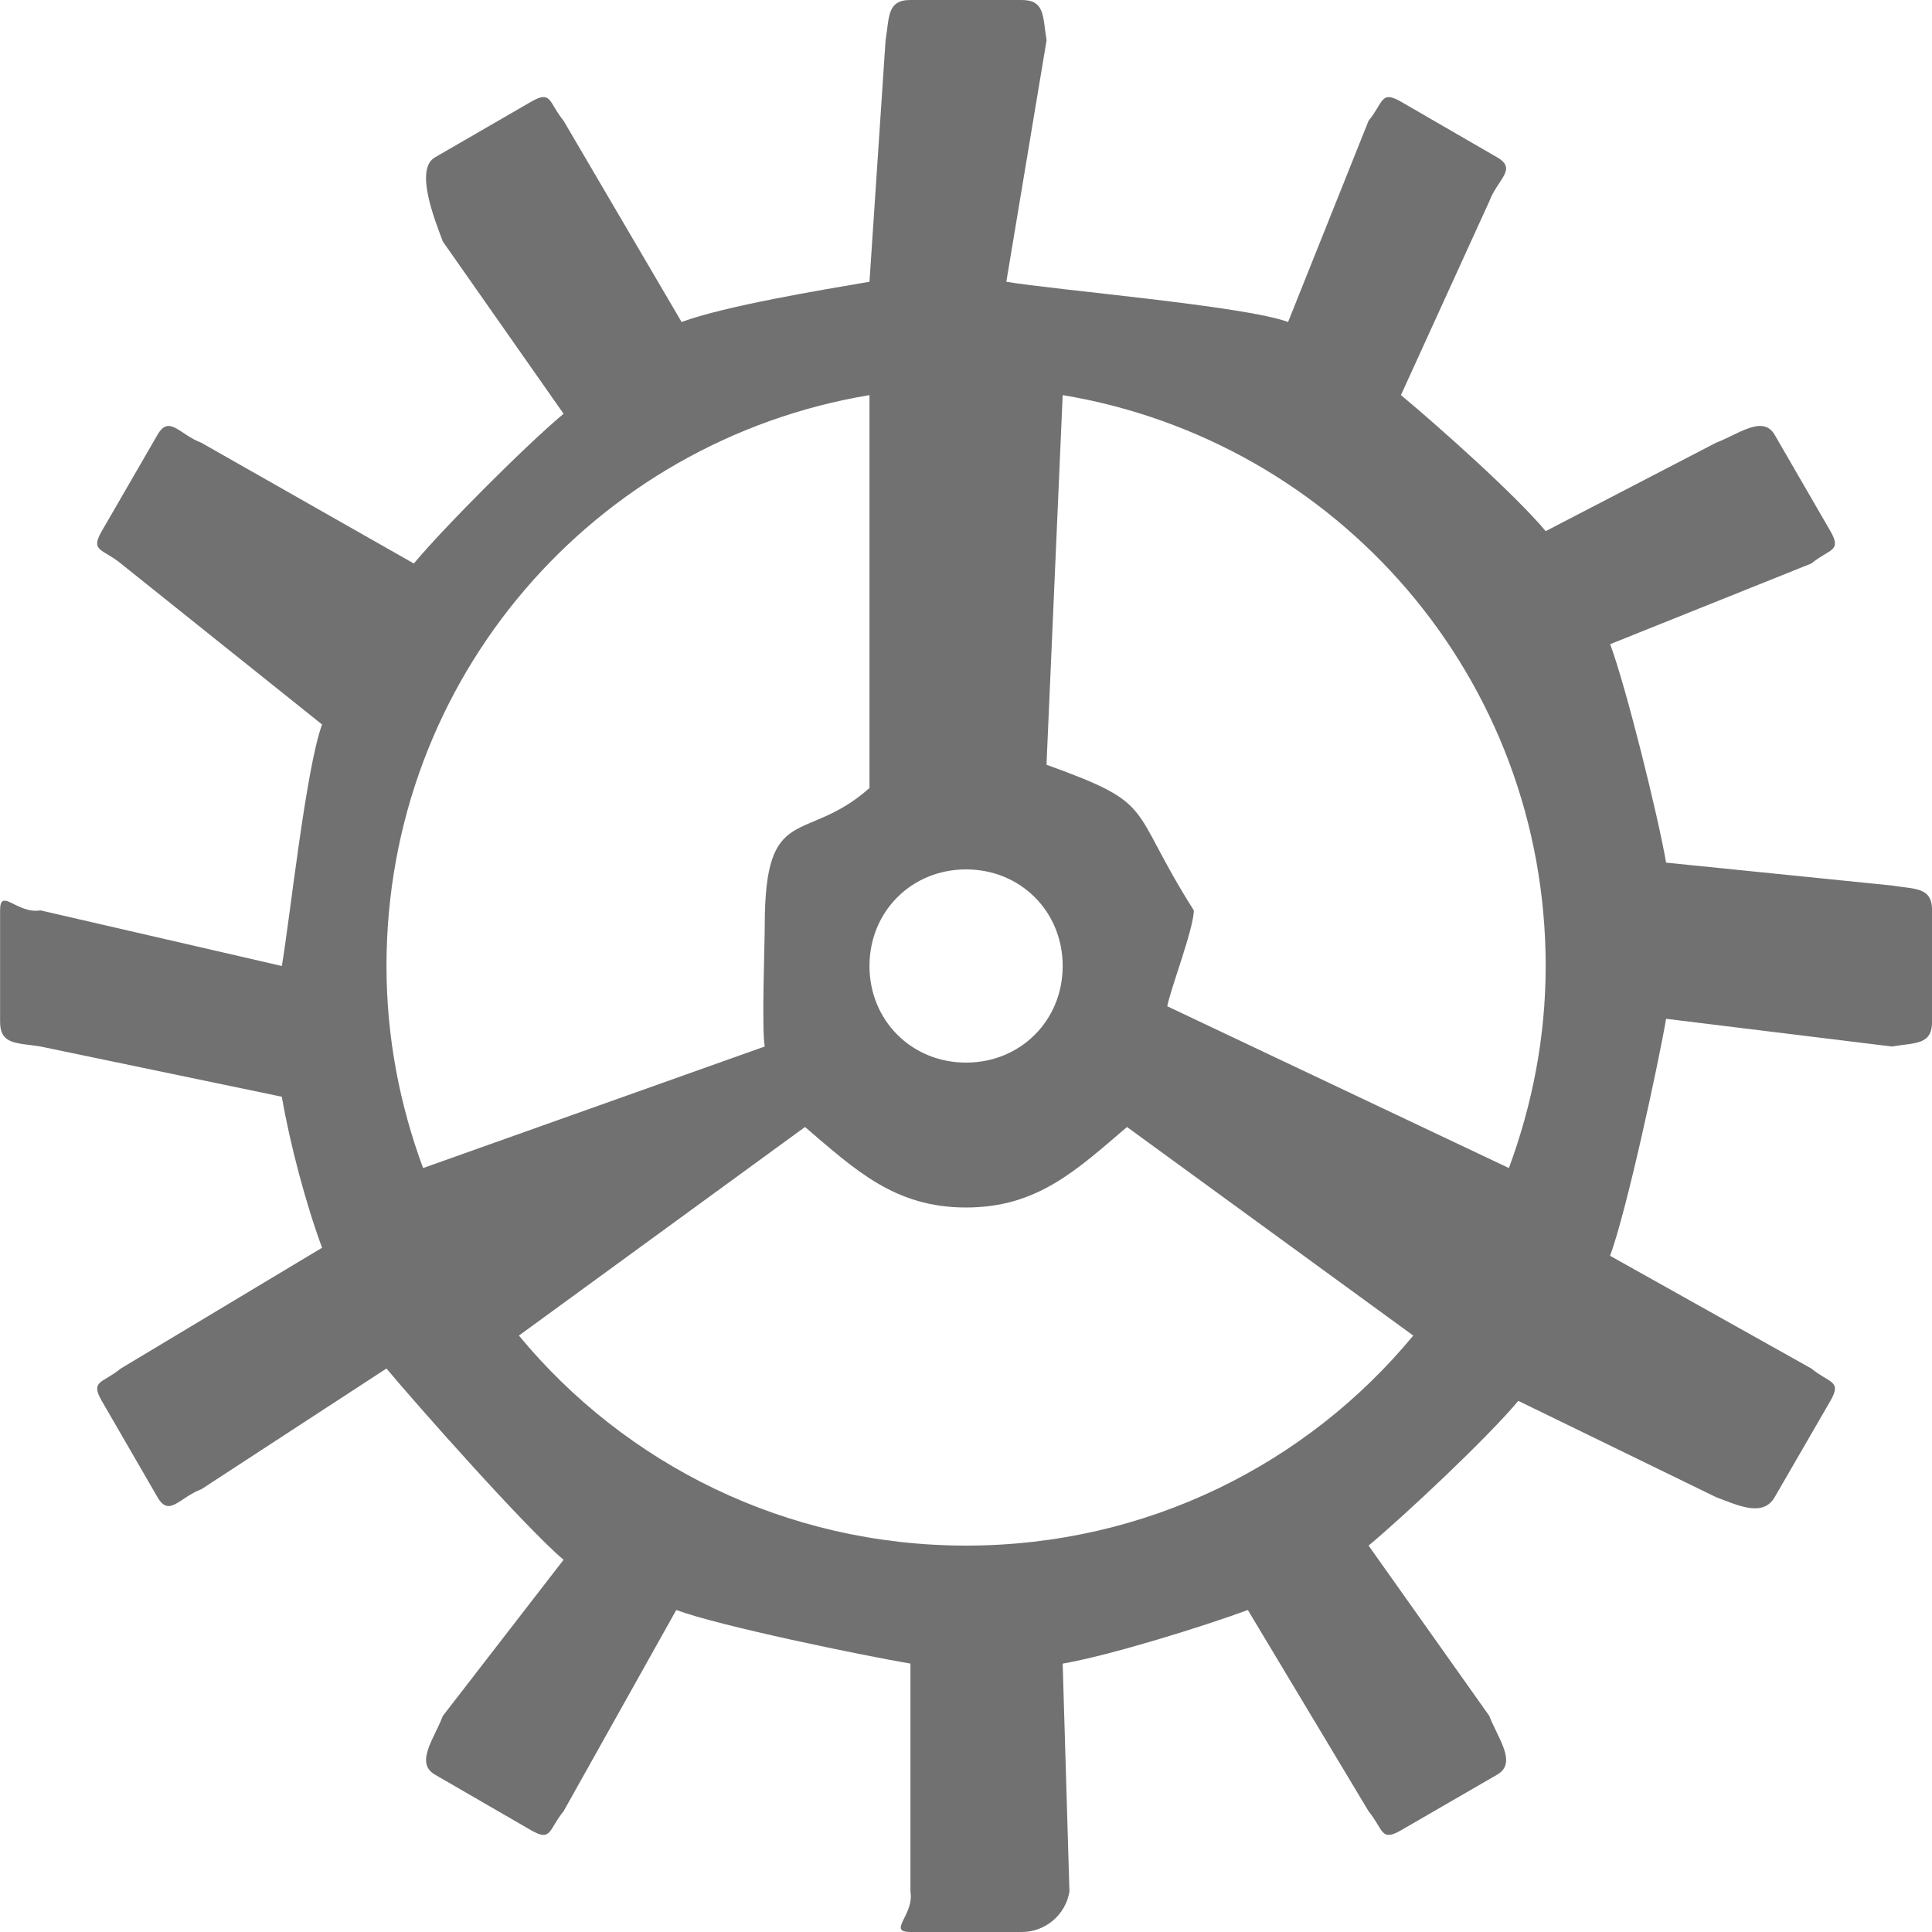<svg width="24" height="24" viewBox="0 0 24 24" fill="none" xmlns="http://www.w3.org/2000/svg">
<g clip-path="url(#clip0_1641_1905)">
<path d="M11.31 0C11.017 0 11.049 0.211 11.001 0.5L10.801 3.5C10.217 3.6 9.01 3.799 8.467 4L7.001 1.5C6.815 1.273 6.853 1.116 6.599 1.263L5.403 1.955C5.149 2.101 5.398 2.726 5.501 3L7.001 5.14C6.55 5.515 5.516 6.549 5.141 7L2.501 5.5C2.227 5.397 2.102 5.148 1.956 5.402L1.264 6.598C1.117 6.852 1.274 6.814 1.501 7L4.001 9C3.8 9.543 3.601 11.416 3.501 12L0.503 11.309C0.213 11.358 0.001 11.015 0.001 11.309V12.691C0.001 12.984 0.213 12.952 0.503 13L3.501 13.624C3.601 14.208 3.8 14.957 4.001 15.5L1.501 17C1.274 17.186 1.118 17.148 1.264 17.402L1.956 18.598C2.102 18.852 2.227 18.603 2.501 18.5L4.801 17C5.176 17.451 6.55 19 7.001 19.376L5.501 21.316C5.398 21.591 5.15 21.899 5.403 22.045L6.599 22.737C6.853 22.883 6.815 22.726 7.001 22.5L8.401 20C8.945 20.202 10.725 20.566 11.31 20.666V23.498C11.359 23.788 11.016 24 11.31 24H12.692C12.985 24 13.237 23.788 13.285 23.498L13.201 20.666C13.785 20.566 14.958 20.201 15.501 20L17.001 22.5C17.187 22.727 17.149 22.883 17.403 22.737L18.599 22.045C18.853 21.899 18.604 21.59 18.501 21.316L17.001 19.2C17.451 18.825 18.486 17.853 18.861 17.402L21.317 18.598C21.592 18.701 21.9 18.851 22.046 18.598L22.738 17.402C22.884 17.148 22.727 17.186 22.501 17L20.001 15.6C20.203 15.056 20.596 13.241 20.697 12.656L23.501 13C23.79 12.951 24.001 12.985 24.001 12.691V11.309C24.001 11.016 23.79 11.048 23.501 11L20.697 10.716C20.596 10.132 20.203 8.545 20.002 8.002L22.501 7C22.728 6.814 22.884 6.852 22.738 6.598L22.046 5.402C21.9 5.148 21.591 5.397 21.317 5.5L19.201 6.598C18.826 6.147 17.854 5.283 17.403 4.908L18.501 2.5C18.604 2.225 18.852 2.101 18.599 1.955L17.403 1.263C17.149 1.117 17.187 1.274 17.001 1.5L16.001 4C15.457 3.798 13.086 3.601 12.501 3.5L13.001 0.5C12.952 0.211 12.986 0 12.692 0H11.31ZM10.801 4.908V9.789C10 10.5 9.5 9.948 9.5 11.5C9.5 11.724 9.46 12.787 9.5 13L5.256 14.51C4.966 13.728 4.801 12.885 4.801 12C4.801 8.419 7.387 5.477 10.801 4.908ZM13.201 4.908C16.614 5.477 19.201 8.419 19.201 12C19.201 12.886 19.033 13.728 18.744 14.51L14.5 12.5C14.54 12.287 14.83 11.533 14.83 11.309C14 10 14.389 10.001 13 9.5L13.201 4.908ZM12.001 10.8C12.678 10.8 13.201 11.323 13.201 12C13.201 12.677 12.678 13.2 12.001 13.2C11.324 13.2 10.801 12.677 10.801 12C10.801 11.323 11.324 10.8 12.001 10.8ZM10 14C10.63 14.538 11.117 15 12.001 15C12.885 15 13.37 14.538 14 14L17.556 16.591C16.237 18.187 14.243 19.2 12.001 19.2C9.759 19.2 7.765 18.187 6.446 16.591L10 14Z" fill="#717171"/>
</g>
<defs>
<clipPath id="clip0_1641_1905">
<rect width="24" height="24" fill="white"/>
</clipPath>
</defs>
</svg>
